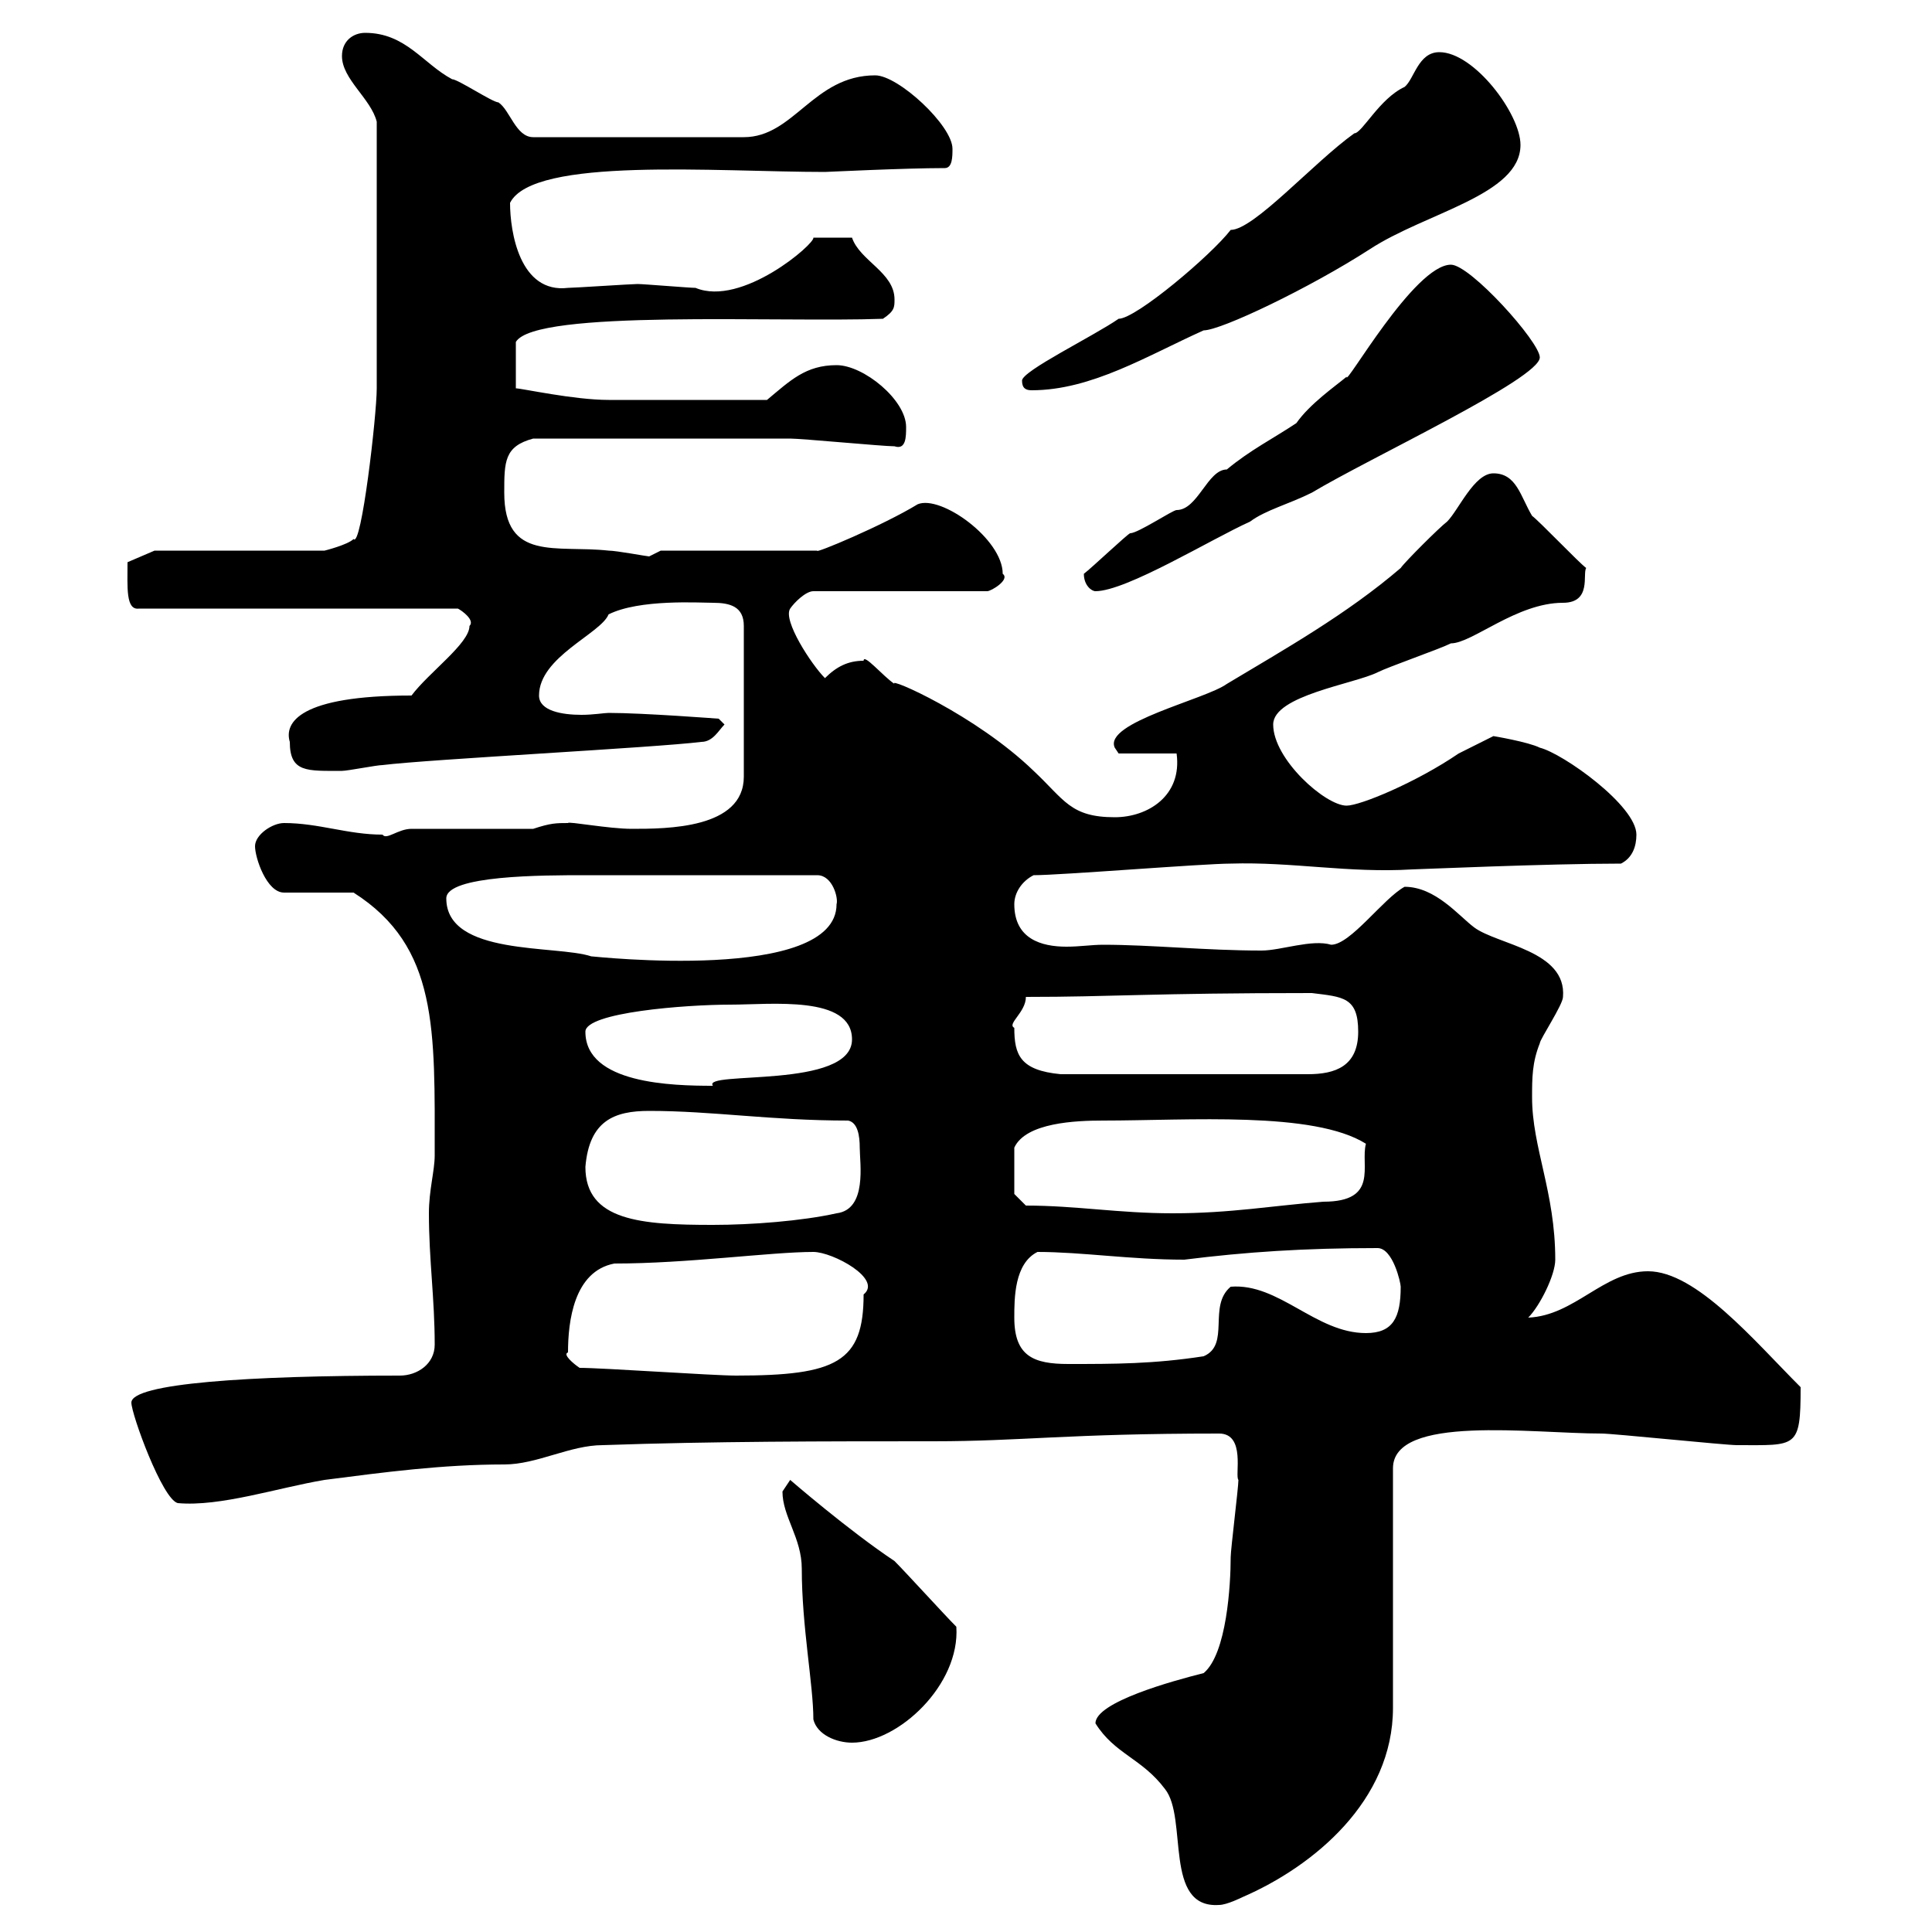 <svg xmlns="http://www.w3.org/2000/svg" xmlns:xlink="http://www.w3.org/1999/xlink" width="300" height="300"><path d="M170.10 267.60C173.10 272.40 177.30 273 180.90 277.80C184.50 282.30 180.60 296.40 189.30 295.80C190.50 295.80 192.90 294.60 192.90 294.60C204 289.80 216.30 279.60 216.30 265.20L216.30 228C216.30 219.60 237.90 222.60 248.70 222.60C250.50 222.60 267.90 224.40 269.70 224.40C279 224.40 279.60 225 279.60 215.40C272.40 208.20 263.40 197.40 255.90 197.40C249 197.40 244.50 204.30 237.30 204.60C239.10 202.80 241.50 198 241.50 195.60C241.50 185.10 237.90 178.20 237.90 170.40C237.90 167.40 237.90 165 239.10 162C239.10 161.40 242.70 156 242.70 154.80C243.30 147.60 232.50 146.70 228.90 144C226.50 142.20 222.90 137.70 218.10 137.70C214.80 139.50 209.70 146.70 206.70 146.70C203.70 145.80 198.90 147.60 195.90 147.60C187.20 147.60 178.80 146.70 171.30 146.70C169.50 146.70 167.70 147 165.60 147C161.70 147 157.50 145.80 157.50 140.40C157.50 138.60 158.70 136.80 160.50 135.90C164.70 135.90 186.90 134.10 191.10 134.10C200.70 133.80 209.40 135.60 219.30 135C219.90 135 240.30 134.10 251.70 134.10C253.50 133.20 254.10 131.40 254.10 129.60C254.10 125.10 242.70 117 239.10 116.10C237.30 115.20 231.90 114.30 231.90 114.30C231.90 114.30 228.30 116.10 226.50 117C219.90 121.50 211.20 125.10 209.10 125.10C205.80 125.10 197.70 117.90 197.70 112.50C197.70 108 210.30 106.20 213.90 104.40C215.70 103.50 223.50 100.80 225.30 99.90C228.60 99.90 235.50 93.60 242.70 93.60C247.20 93.60 245.70 89.10 246.30 88.20C245.10 87.30 239.10 81 237.90 80.10C236.10 77.10 235.50 73.50 231.90 73.50C228.90 73.50 226.50 79.20 224.70 81C223.50 81.90 218.10 87.30 217.50 88.20C209.10 95.40 199.50 100.80 190.50 106.20C187.20 108.60 171.30 112.20 173.10 116.10C173.10 116.10 173.70 117 173.70 117L182.70 117C183.60 123.60 178.20 126.90 173.10 126.90C166.20 126.90 165.30 124.20 160.50 119.70C151.50 111 137.70 105 138.90 106.20C137.10 105 134.10 101.40 134.10 102.60C131.70 102.60 129.90 103.50 128.10 105.30C126 103.20 121.50 96.30 122.70 94.50C123.30 93.60 125.10 91.80 126.30 91.80L153.30 91.80C153.90 91.80 156.90 90 155.70 89.10C155.70 83.70 146.10 76.80 142.50 78.30C137.10 81.60 126.30 86.10 126.90 85.50L102.60 85.50C102.60 85.50 100.80 86.40 100.80 86.40C100.50 86.40 95.70 85.50 94.50 85.50C86.40 84.60 78.30 87.30 78.30 76.50C78.30 71.70 78.30 69.30 82.80 68.10C102.60 68.10 115.50 68.10 122.70 68.10C124.50 68.10 137.10 69.30 138.90 69.30C140.70 69.90 140.70 67.80 140.70 66.30C140.70 62.10 134.10 56.70 129.90 56.70C125.10 56.70 122.70 59.10 119.10 62.10C108.60 62.10 99 62.10 94.50 62.10C89.10 62.10 81 60.30 80.10 60.30L80.10 53.10C83.10 48 120.90 50.10 137.10 49.50C138.90 48.30 138.90 47.70 138.90 46.50C138.90 42.30 133.50 40.50 132.30 36.90L126.30 36.90C126.60 37.80 115.20 47.70 108 44.70C107.10 44.70 99.90 44.10 99 44.10C98.10 44.10 89.10 44.70 88.20 44.70C80.70 45.60 79.20 36 79.20 31.50C82.80 24.30 111.30 26.70 128.10 26.70C128.40 26.70 140.40 26.10 146.70 26.10C147.90 26.10 147.90 24.30 147.90 23.10C147.90 19.50 139.50 11.70 135.90 11.70C126.30 11.70 123.30 21.30 115.50 21.30L82.80 21.30C80.10 21.30 79.20 17.10 77.40 15.90C76.50 15.90 71.10 12.30 70.20 12.30C65.70 9.90 63 5.10 56.70 5.10C54.90 5.10 53.10 6.30 53.10 8.70C53.10 12.30 57.60 15.30 58.50 18.90C58.50 36.60 58.50 52.80 58.50 60.30C58.50 64.50 56.10 85.20 54.90 83.70C54 84.60 50.40 85.50 50.40 85.50L24 85.50L19.80 87.30C19.80 91.20 19.50 94.80 21.60 94.50L71.10 94.50C71.70 94.80 73.80 96.30 72.90 97.20C72.90 99.90 66.60 104.40 63.90 108C46.50 108 44.10 112.20 45 115.20C45 120 47.70 119.70 53.10 119.70C54 119.70 58.50 118.80 59.40 118.80C66.60 117.90 101.70 116.10 108.90 115.20C110.70 115.20 111.60 113.40 112.50 112.50L111.60 111.60C111.60 111.60 99.90 110.70 94.50 110.70C93.90 110.70 92.10 111 90.30 111C87.30 111 83.70 110.40 83.70 108C83.70 102 93.30 98.40 94.50 95.40C99.30 93 108.60 93.60 110.70 93.60C113.40 93.60 115.50 94.20 115.50 97.20L115.50 120.60C115.50 128.70 103.50 128.70 98.10 128.70C94.50 128.70 88.20 127.50 88.20 127.80C86.40 127.80 85.50 127.80 82.80 128.70L63.90 128.70C61.80 128.70 60 130.50 59.40 129.60C54 129.60 49.50 127.80 44.10 127.80C42.30 127.80 39.60 129.60 39.60 131.40C39.60 133.20 41.40 138.60 44.10 138.60L54.90 138.60C68.10 147 67.50 159.90 67.50 179.40C67.50 181.80 66.60 184.80 66.60 188.40C66.60 195.60 67.50 201.60 67.50 208.80C67.50 211.80 64.80 213.60 62.10 213.60C38.70 213.60 20.40 214.80 20.40 217.80C20.40 219.60 25.20 232.80 27.60 233.40C34.20 234 43.20 231 50.40 229.80C59.70 228.60 68.70 227.40 78.30 227.40C83.40 227.40 88.50 224.40 93.60 224.40C110.70 223.80 128.10 223.80 144.90 223.80C158.70 223.80 165.60 222.60 189.30 222.60C193.50 222.60 191.70 229.20 192.30 229.80C192.30 231 191.10 240.60 191.10 241.80C191.10 246 190.50 256.80 186.90 259.80C182.10 261 170.10 264.30 170.10 267.60ZM126.30 267C126.90 269.40 129.90 270.60 132.30 270.60C139.50 270.60 149.10 261.60 148.50 252.60C146.70 250.80 140.70 244.20 138.90 242.40C131.70 237.60 122.70 229.80 122.70 229.80C122.70 229.80 121.50 231.60 121.50 231.60C121.50 235.50 124.50 238.80 124.50 243.60C124.50 252.60 126.30 261.60 126.30 267ZM90 212.40C89.10 211.80 87.30 210.30 88.20 210C88.20 205.20 89.10 197.40 95.40 196.20C106.80 196.20 119.70 194.40 126.30 194.40C129.30 194.40 137.10 198.60 134.10 201C134.10 211.50 129.90 213.60 114.30 213.60C110.70 213.60 93.60 212.40 90 212.40ZM157.50 204.60C157.50 201.60 157.50 196.20 161.10 194.40C168 194.40 175.50 195.60 183.90 195.60C193.50 194.40 202.50 193.80 213.90 193.80C216.30 193.80 217.50 199.20 217.50 199.80C217.50 204.60 216.30 207 212.10 207C204.30 207 198.60 199.20 191.10 199.80C187.50 202.80 191.10 208.80 186.90 210.60C179.10 211.80 173.10 211.80 165.90 211.80C160.50 211.80 157.50 210.60 157.50 204.60ZM90.90 181.20C91.50 174 95.40 172.50 100.80 172.50C110.70 172.50 119.70 174 131.70 174C133.20 174.30 133.50 176.40 133.50 178.20C133.50 180.60 134.70 187.80 129.90 188.40C124.50 189.60 116.70 190.20 110.70 190.20C99.60 190.20 90.90 189.60 90.90 181.20ZM159.30 187.20L157.50 185.40L157.50 178.20C159.30 174.30 167.10 174 171.30 174C184.50 174 204 172.50 212.10 177.60C211.20 180.90 214.20 186.60 205.50 186.60C197.70 187.20 191.10 188.40 182.10 188.40C173.70 188.40 167.10 187.20 159.30 187.20ZM90.90 160.20C90.90 157.20 106.50 156 113.40 156C119.70 156 132.30 154.50 132.30 161.40C132.30 169.20 108.90 166.20 110.70 168.60C104.40 168.60 90.90 168.30 90.90 160.20ZM157.50 159.60C156.30 159 159.30 157.20 159.30 154.80C172.80 154.80 178.50 154.20 203.70 154.20C208.50 154.80 210.90 154.80 210.90 160.20C210.90 165.60 207.30 166.80 203.10 166.80L164.70 166.80C158.40 166.20 157.50 163.80 157.50 159.60ZM69.30 139.50C69.30 135.90 84.30 135.90 90.90 135.90C100.50 135.90 111.90 135.90 126.90 135.90C129.30 135.90 130.20 139.50 129.90 140.40C129.90 152.70 92.10 148.50 91.80 148.50C86.40 146.70 69.30 148.50 69.30 139.50ZM168.30 89.10C168.30 90.90 169.50 91.80 170.10 91.80C174.90 91.80 188.10 83.70 194.10 81C196.50 79.20 200.10 78.30 203.70 76.50C212.70 71.10 239.10 58.80 239.10 55.50C239.10 53.10 228.30 41.10 225.30 41.10C219.60 41.10 208.80 60.30 209.10 58.50C207.30 60 203.40 62.70 201.30 65.70C197.70 68.10 194.10 69.90 190.50 72.90C187.50 72.90 186 79.20 182.70 79.20C182.10 79.20 176.70 82.80 175.50 82.80C175.20 82.80 169.50 88.20 168.30 89.10ZM158.70 59.10C158.70 60.30 159.30 60.60 160.20 60.60C169.50 60.60 178.20 55.20 186.90 51.30C189.60 51.30 203.40 44.70 212.70 38.70C221.40 33 236.10 30.30 236.10 22.50C236.10 17.70 228.90 8.10 223.50 8.10C220.20 8.10 219.60 12.30 218.10 13.50C214.20 15.30 211.50 20.70 210.30 20.70C204 25.20 194.70 35.70 191.10 35.70C188.10 39.60 176.40 49.50 173.70 49.50C169.80 52.20 158.70 57.60 158.70 59.10Z"/></svg>
